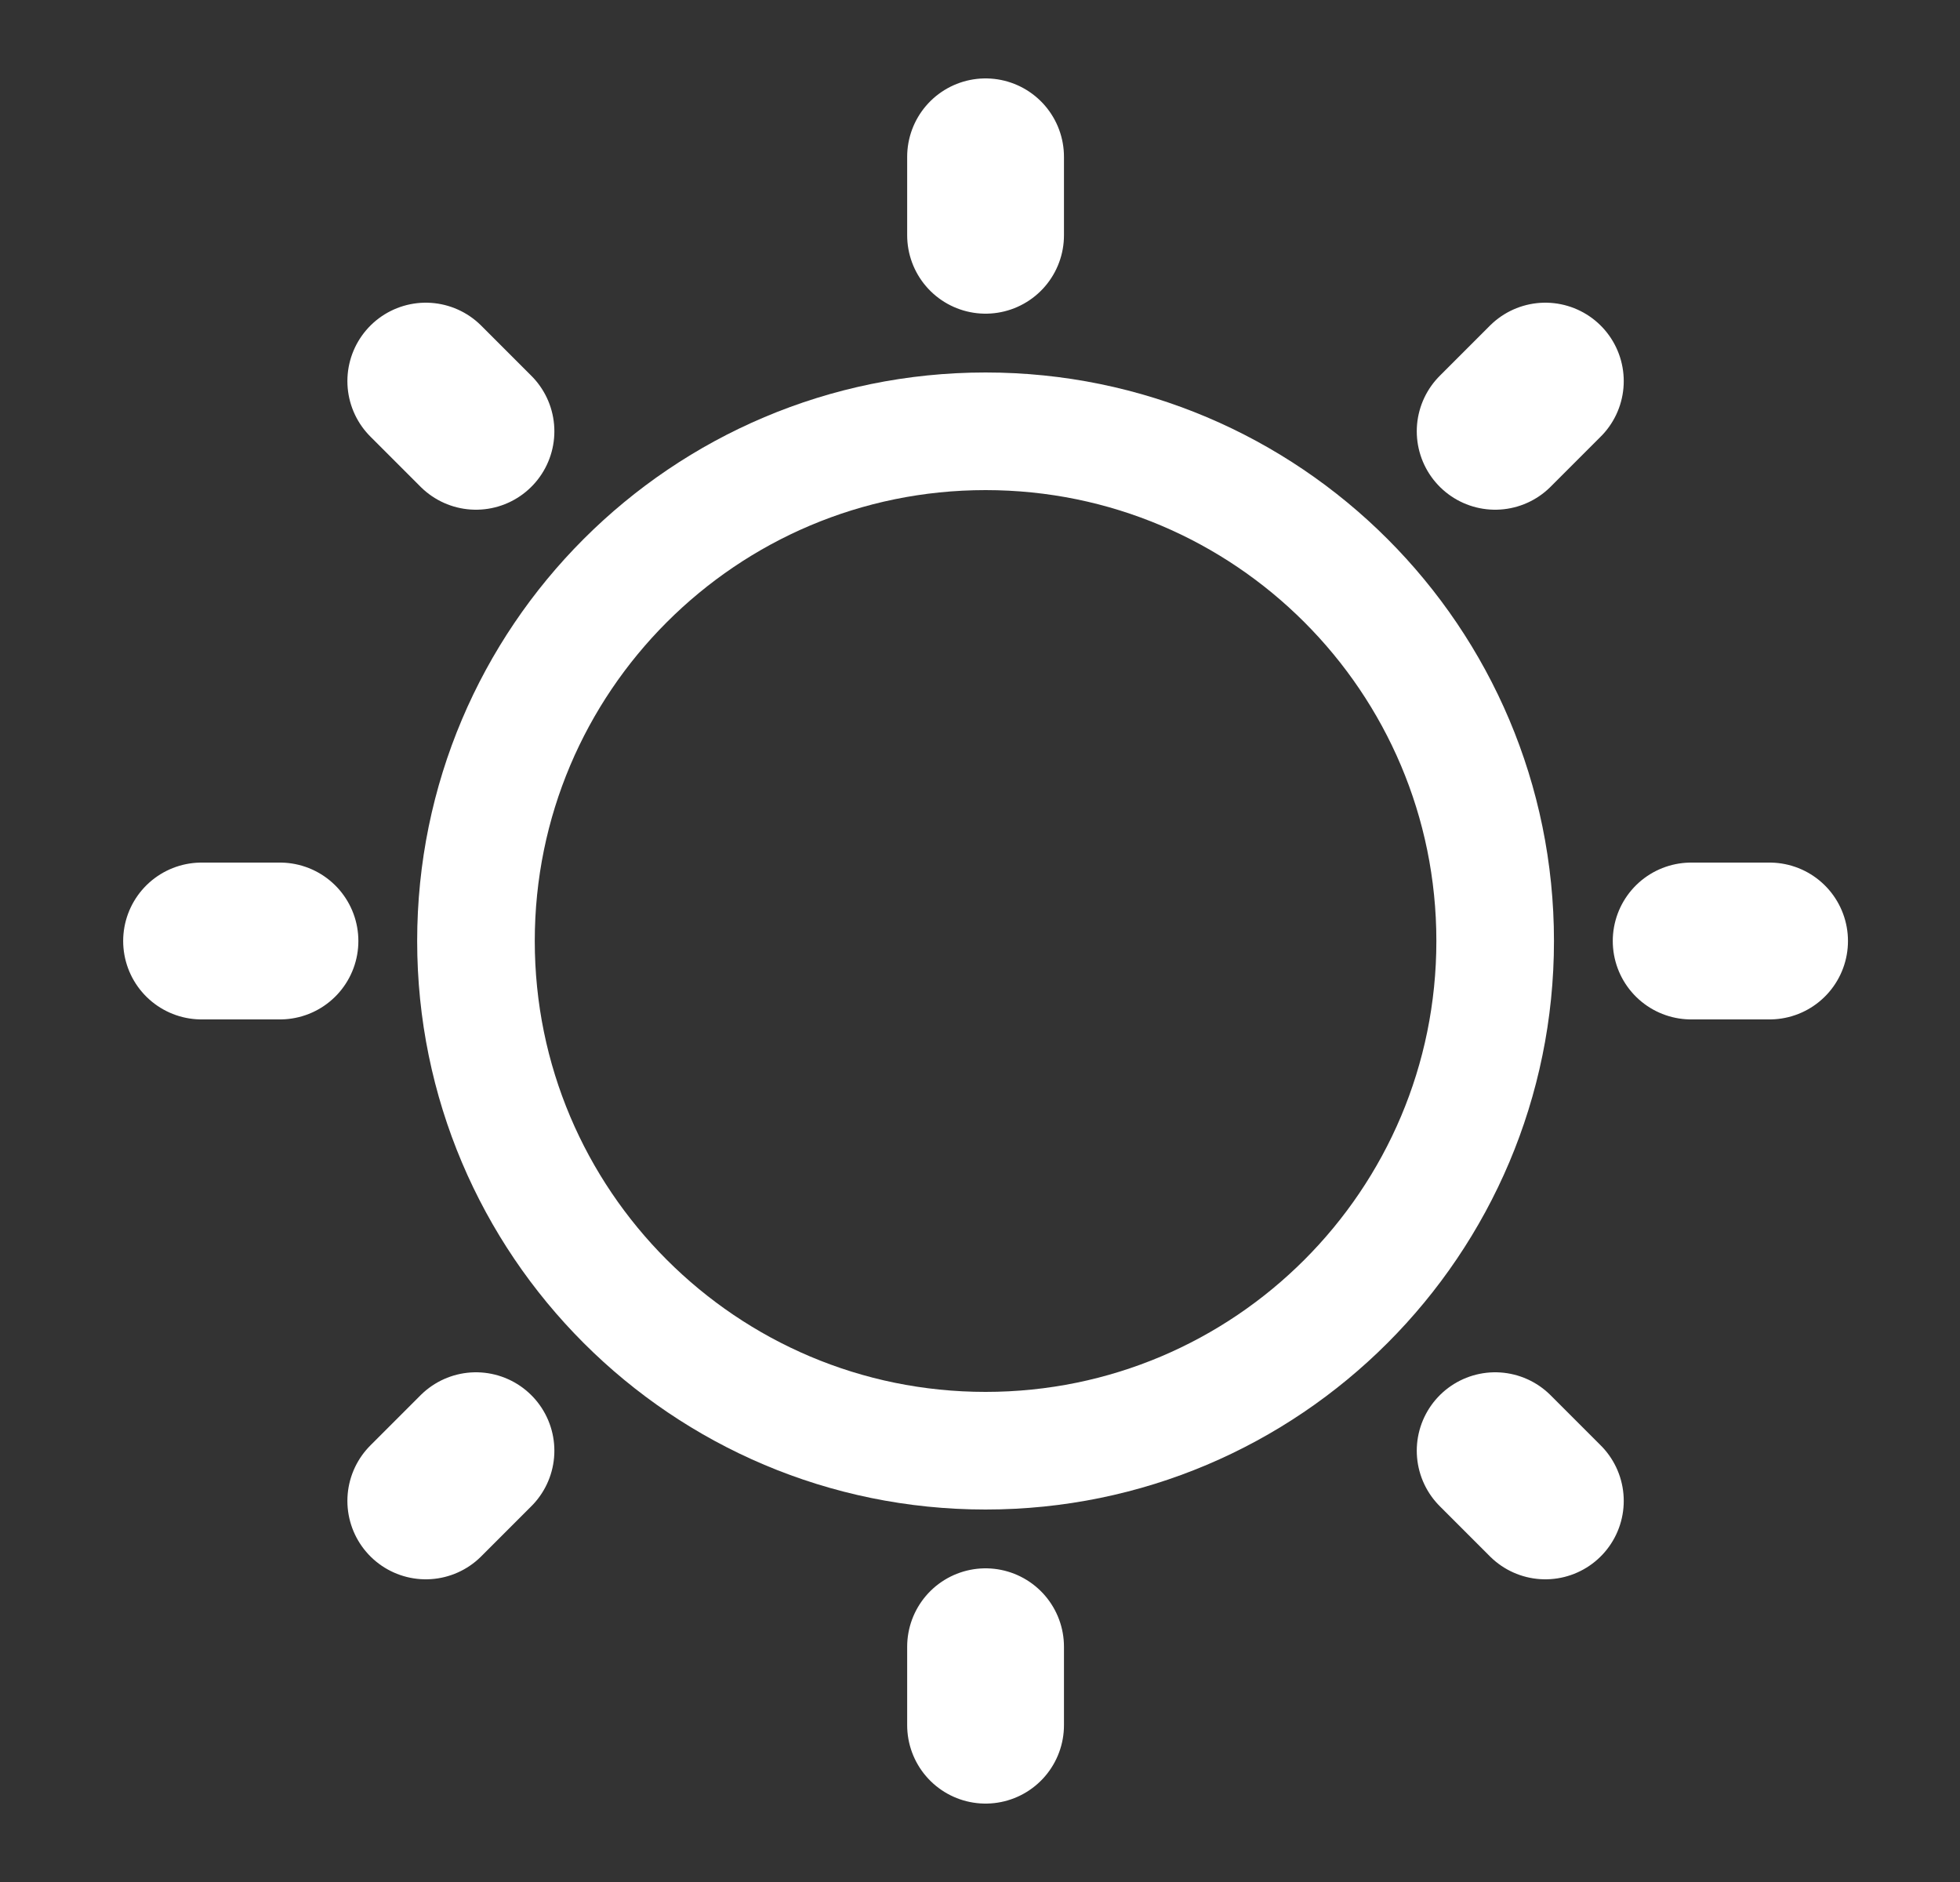 <?xml version="1.0" encoding="UTF-8"?> <svg xmlns="http://www.w3.org/2000/svg" width="25" height="24" viewBox="0 0 25 24" fill="none"><rect x="0" y="0" width="25" height="24" fill="#333333" stroke="none"/><path d="M12.571 18.5C16.161 18.5 19.071 15.59 19.071 12C19.071 8.41 16.161 5.5 12.571 5.5C8.982 5.5 6.071 8.41 6.071 12C6.071 15.59 8.982 18.5 12.571 18.5Z" stroke="white" stroke-width="1.5" stroke-linecap="round" stroke-linejoin="round"></path><path d="M19.071 5.5L19.711 4.86M5.431 19.14L6.071 18.5M12.571 3V2M12.571 22V21M3.571 12H2.571M22.571 12H21.571M6.071 5.5L5.431 4.86M19.711 19.14L19.071 18.5" stroke="white" stroke-width="2" stroke-linecap="round" stroke-linejoin="round"></path></svg> 